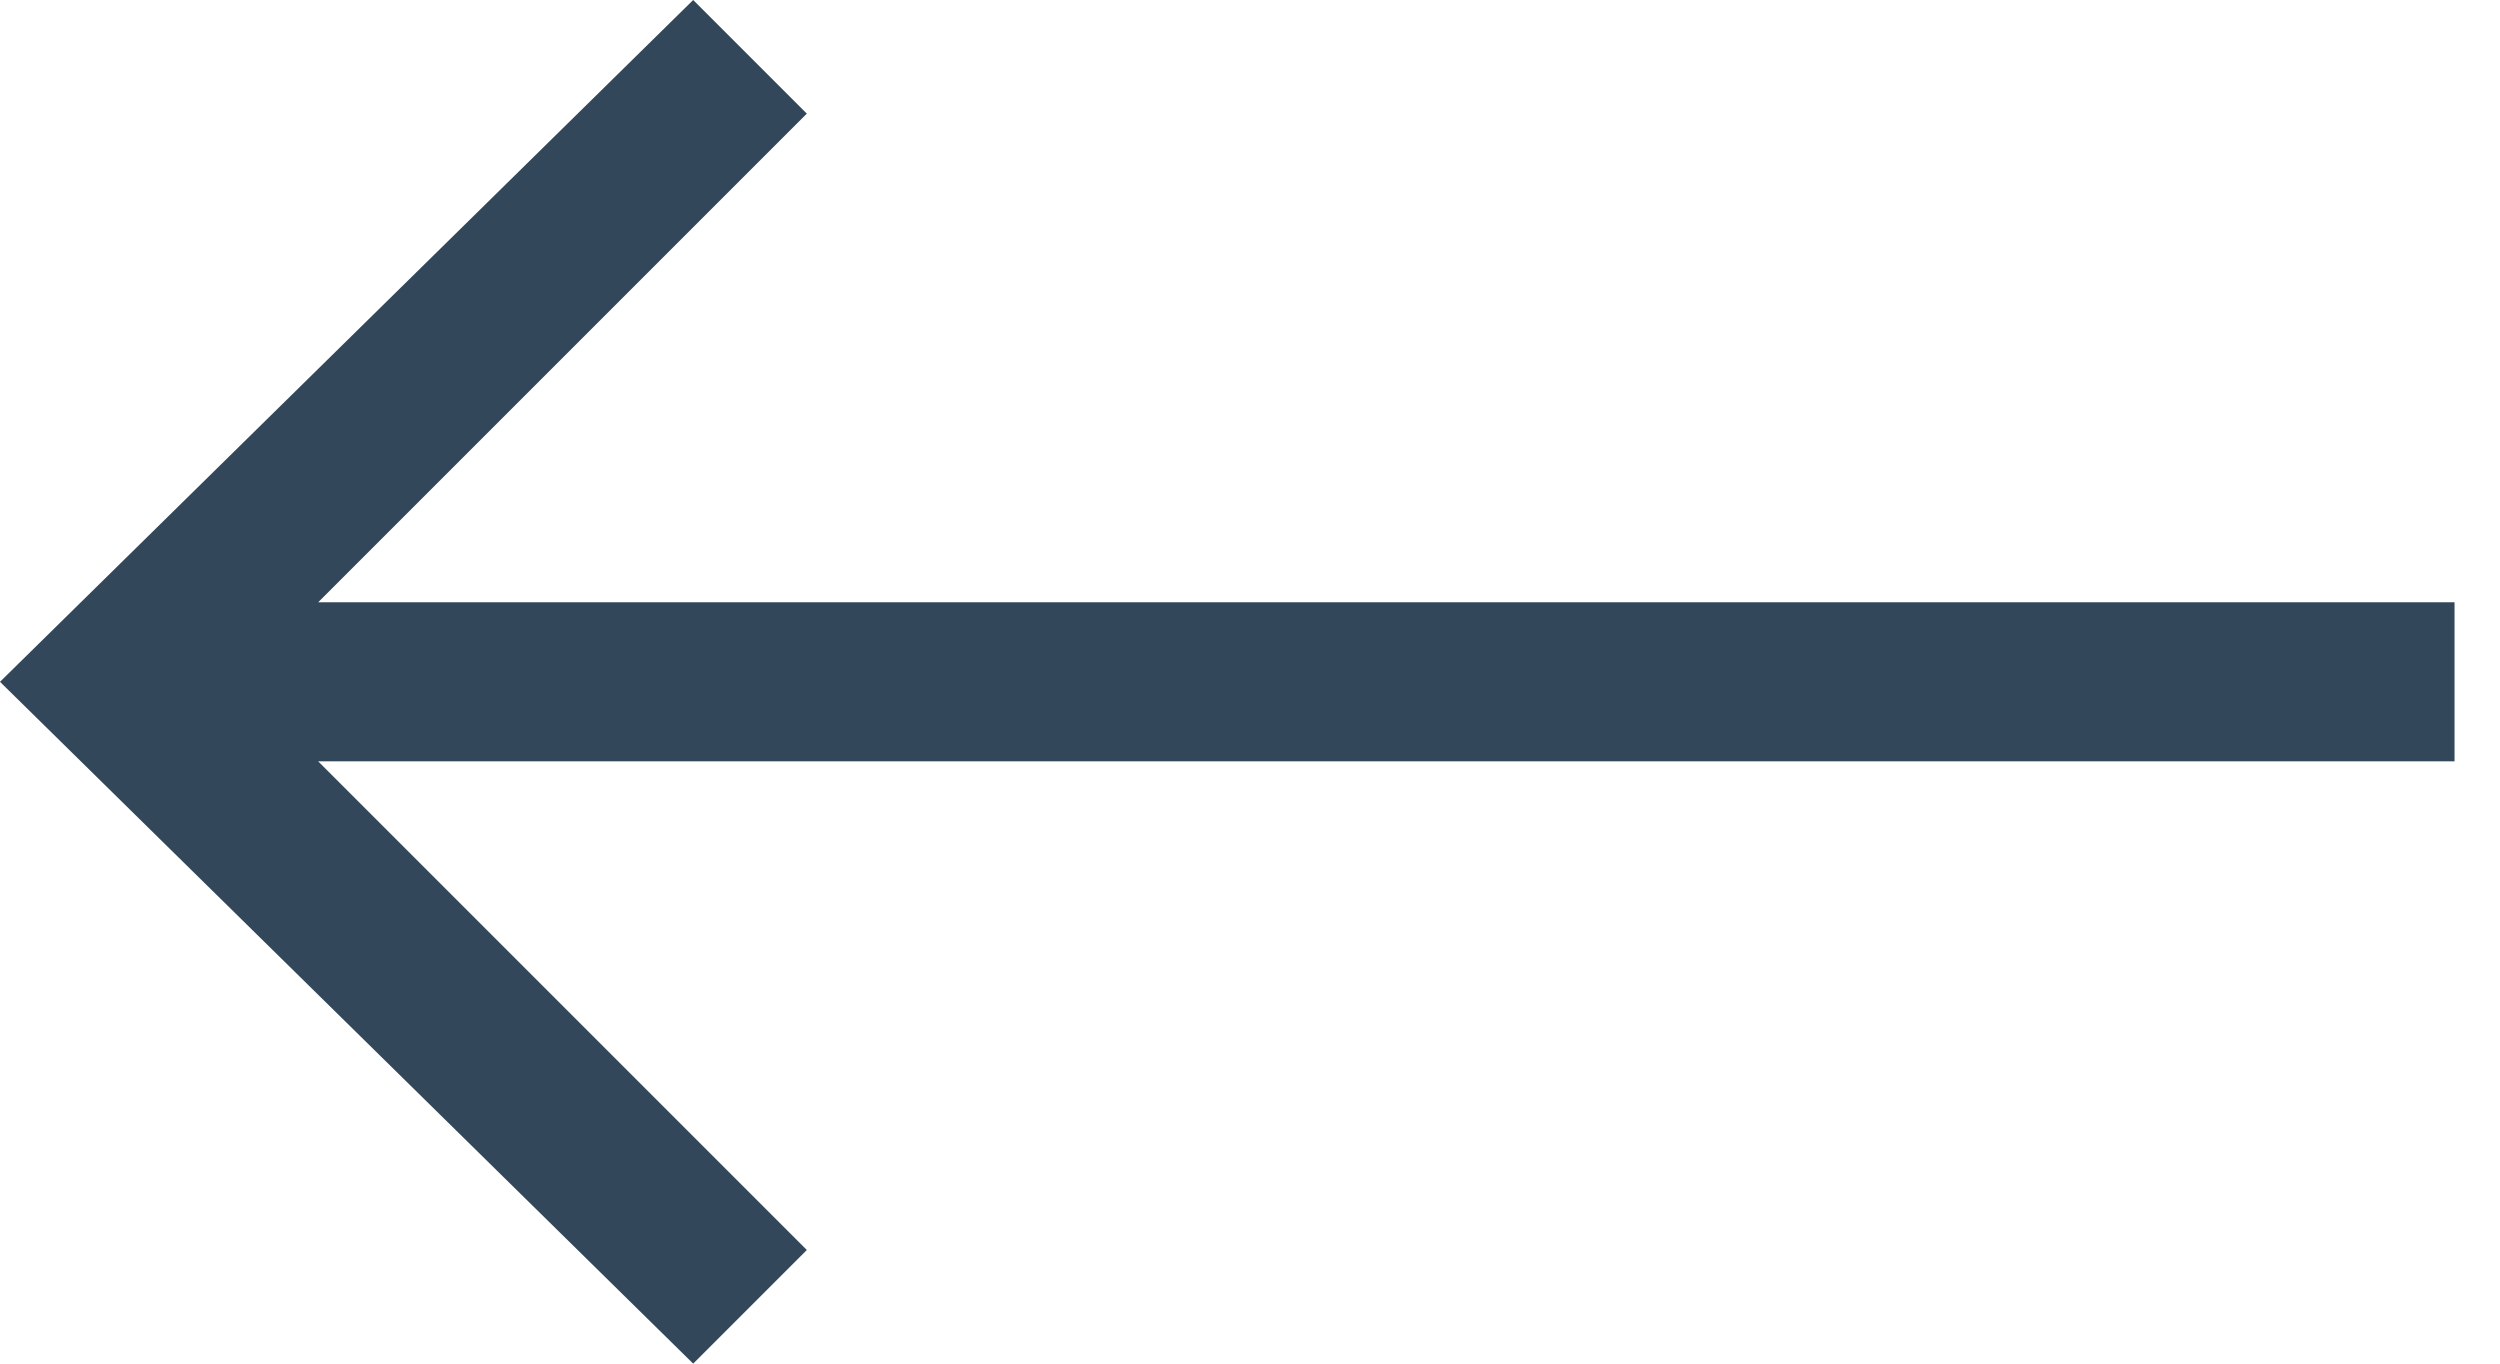 <?xml version="1.0" encoding="utf-8"?>
<!-- Generator: Adobe Illustrator 24.1.2, SVG Export Plug-In . SVG Version: 6.00 Build 0)  -->
<svg version="1.1" id="Layer_1" xmlns="http://www.w3.org/2000/svg" xmlns:xlink="http://www.w3.org/1999/xlink" x="0px" y="0px"
	 viewBox="0 0 22 12" style="enable-background:new 0 0 22 12;" xml:space="preserve">
<style type="text/css">
	.st0{fill:#32475A;}
</style>
<path class="st0" d="M6.1,12l1-1L2.8,6.7h18.8V5.3H2.8L7.1,1l-1-1L0,6L6.1,12L6.1,12z"/>
</svg>
